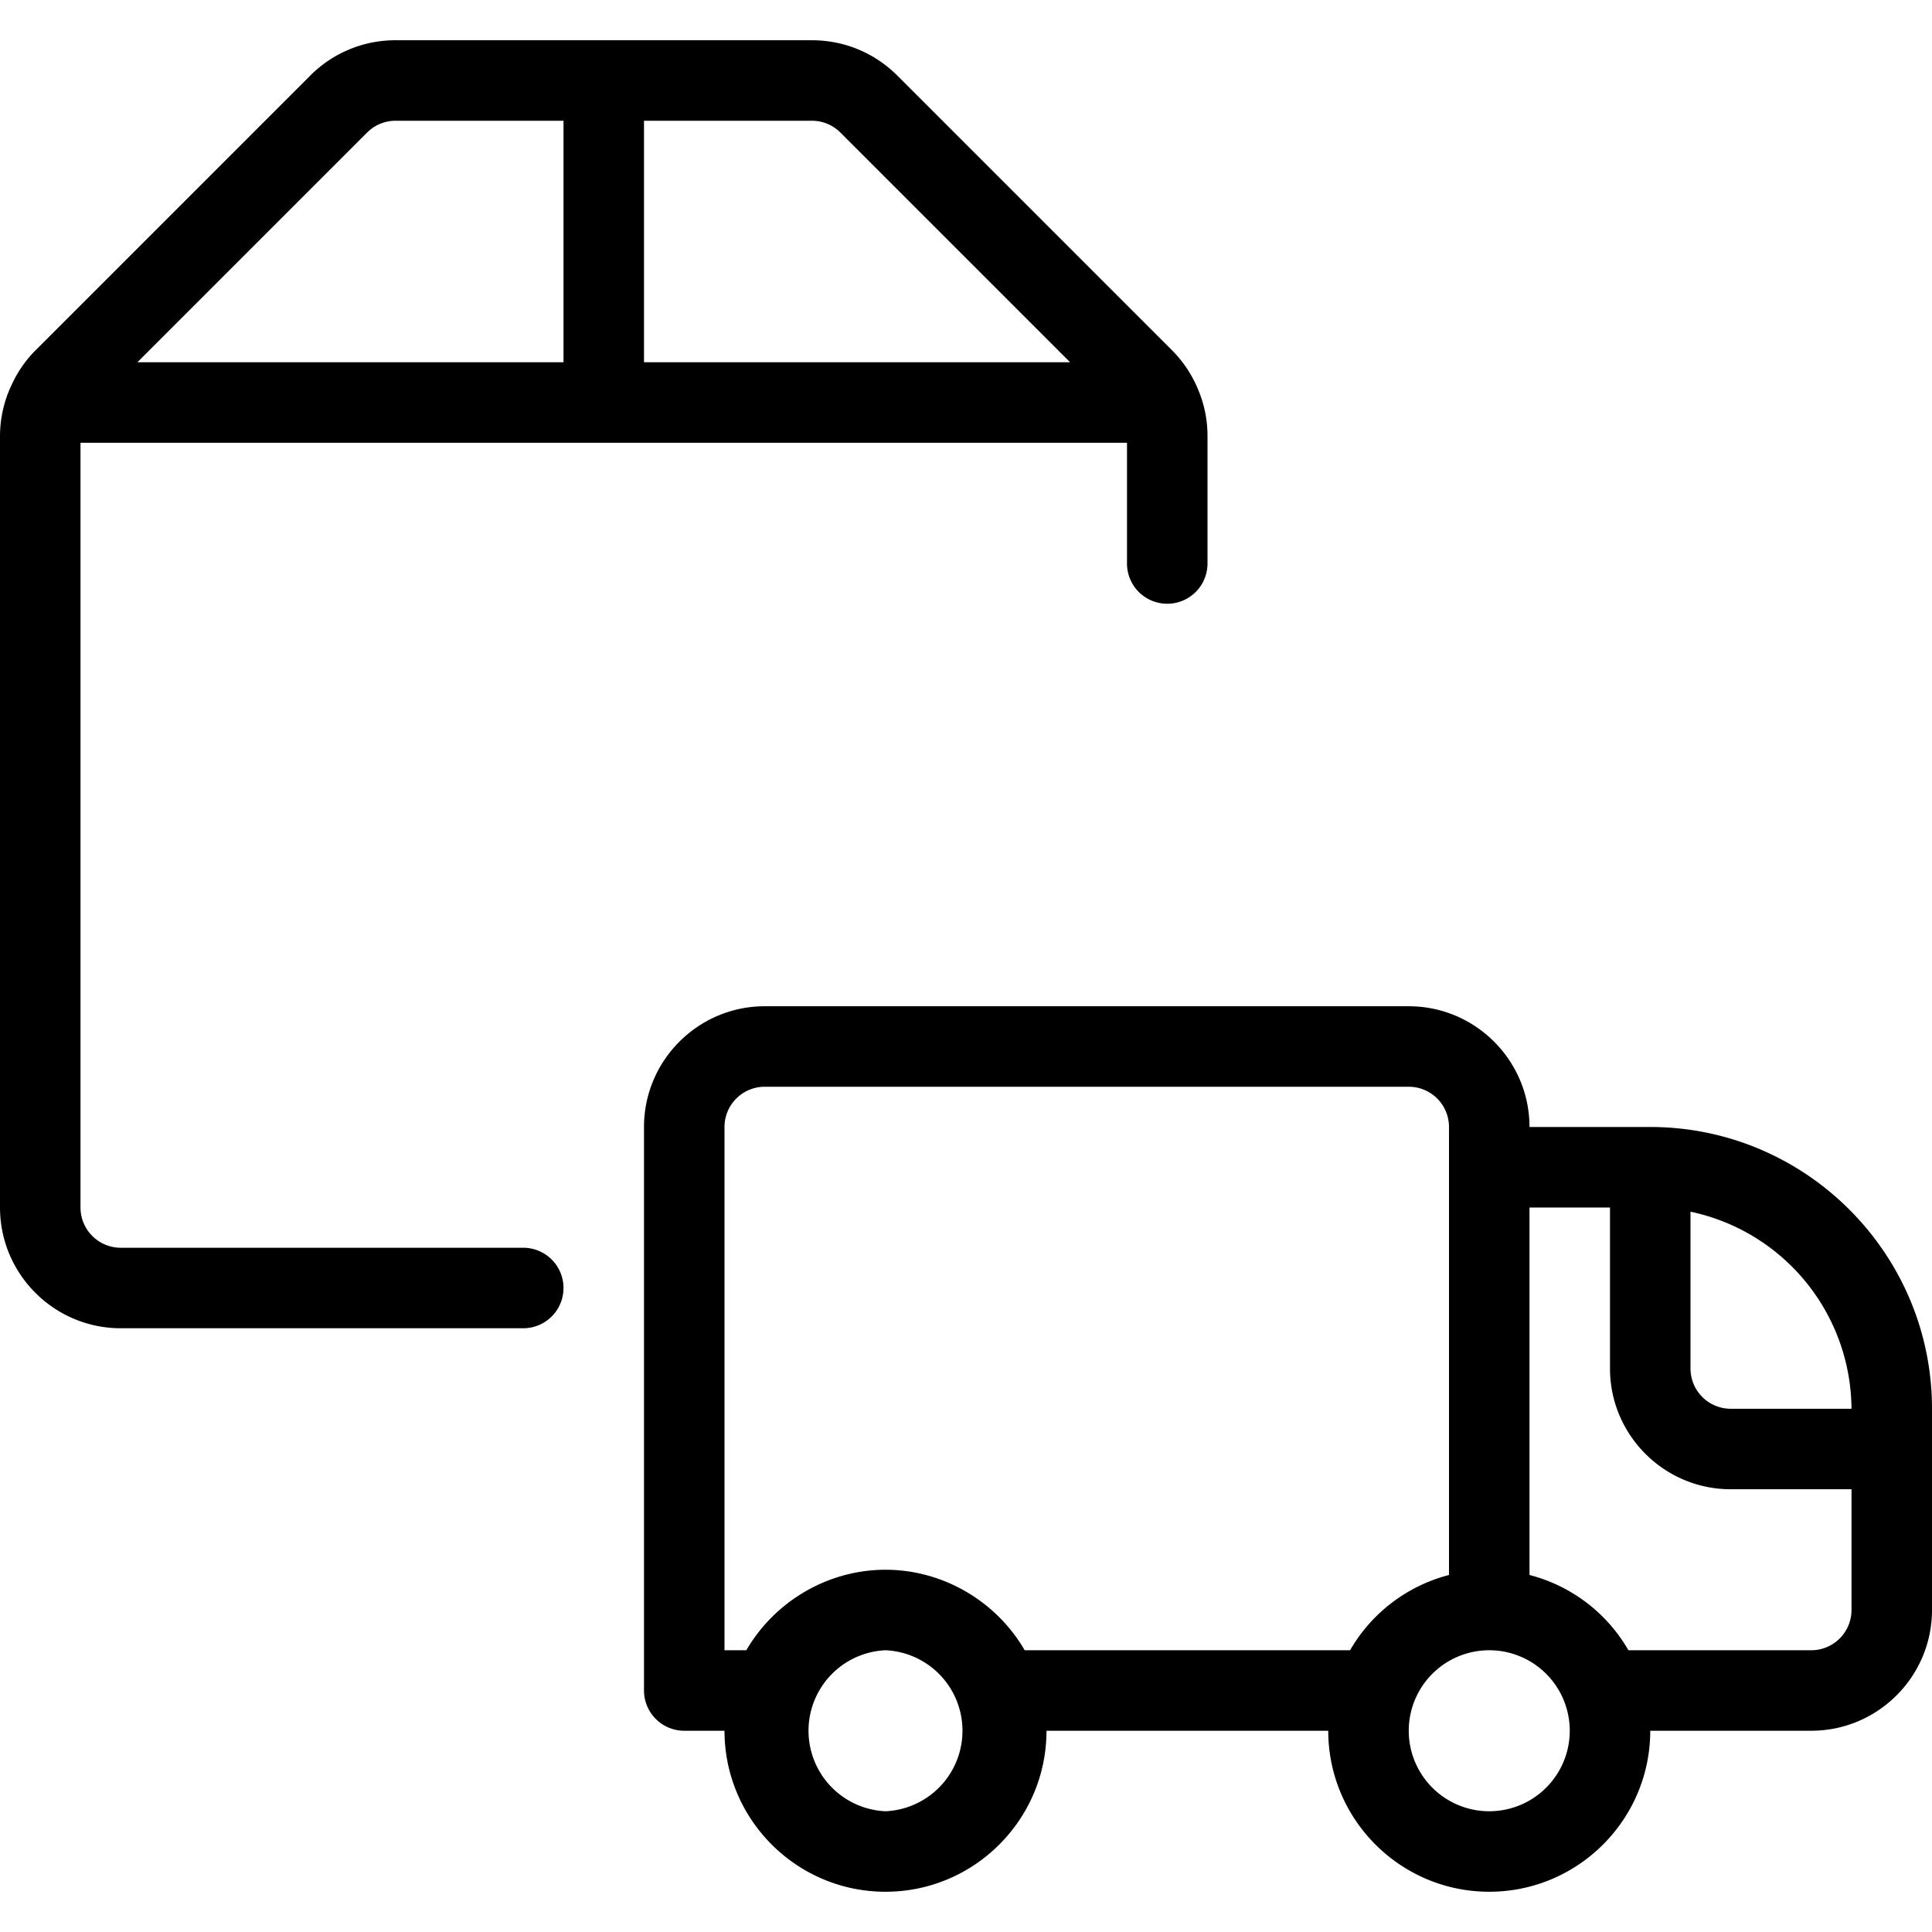 <svg xmlns="http://www.w3.org/2000/svg" viewBox="0 0 24 24"><path d="M18.5 23.5c-1.103 0-2-.897-2-2H13c0 1.103-.897 2-2 2s-2-.897-2-2h-.5A.5.5 0 0 1 8 21v-7c0-.827.673-1.5 1.5-1.5h8c.827 0 1.5.673 1.5 1.5h1.5c1.93 0 3.5 1.57 3.5 3.5V20c0 .827-.673 1.5-1.5 1.5h-2c0 1.103-.897 2-2 2zm0-3a1 1 0 1 0 0 2 1 1 0 0 0 0-2zm-7.5 0a1.001 1.001 0 0 0 0 2 1.001 1.001 0 0 0 0-2zm11.5 0a.5.5 0 0 0 .5-.5v-1.5h-1.5c-.827 0-1.5-.673-1.5-1.5v-2h-1v4.565c.518.134.96.469 1.229.935H22.5zm-5.729 0A1.996 1.996 0 0 1 18 19.565V14a.5.5 0 0 0-.5-.5h-8a.5.5 0 0 0-.5.5v6.5h.271c.356-.612 1.018-1 1.729-1s1.374.388 1.729 1h4.042zM21 17a.5.5 0 0 0 .5.5H23a2.52 2.52 0 0 0-2-2.448V17z"/><path d="M1.5 16.5C.673 16.5 0 15.827 0 15V5.414a1.487 1.487 0 0 1 .151-.647c.071-.152.17-.295.288-.413L3.853.94A1.49 1.49 0 0 1 4.914.5h5.172c.401 0 .777.156 1.061.439l3.414 3.414a1.488 1.488 0 0 1 .312.462c.084.189.127.392.127.599V7a.5.5 0 0 1-1 0V5.5H1V15a.5.5 0 0 0 .5.5h5a.5.5 0 0 1 0 1h-5zm11.793-12l-2.854-2.854a.497.497 0 0 0-.353-.146H8v3h5.293zM7 4.5v-3H4.914a.497.497 0 0 0-.353.146L1.707 4.5H7z"/></svg>